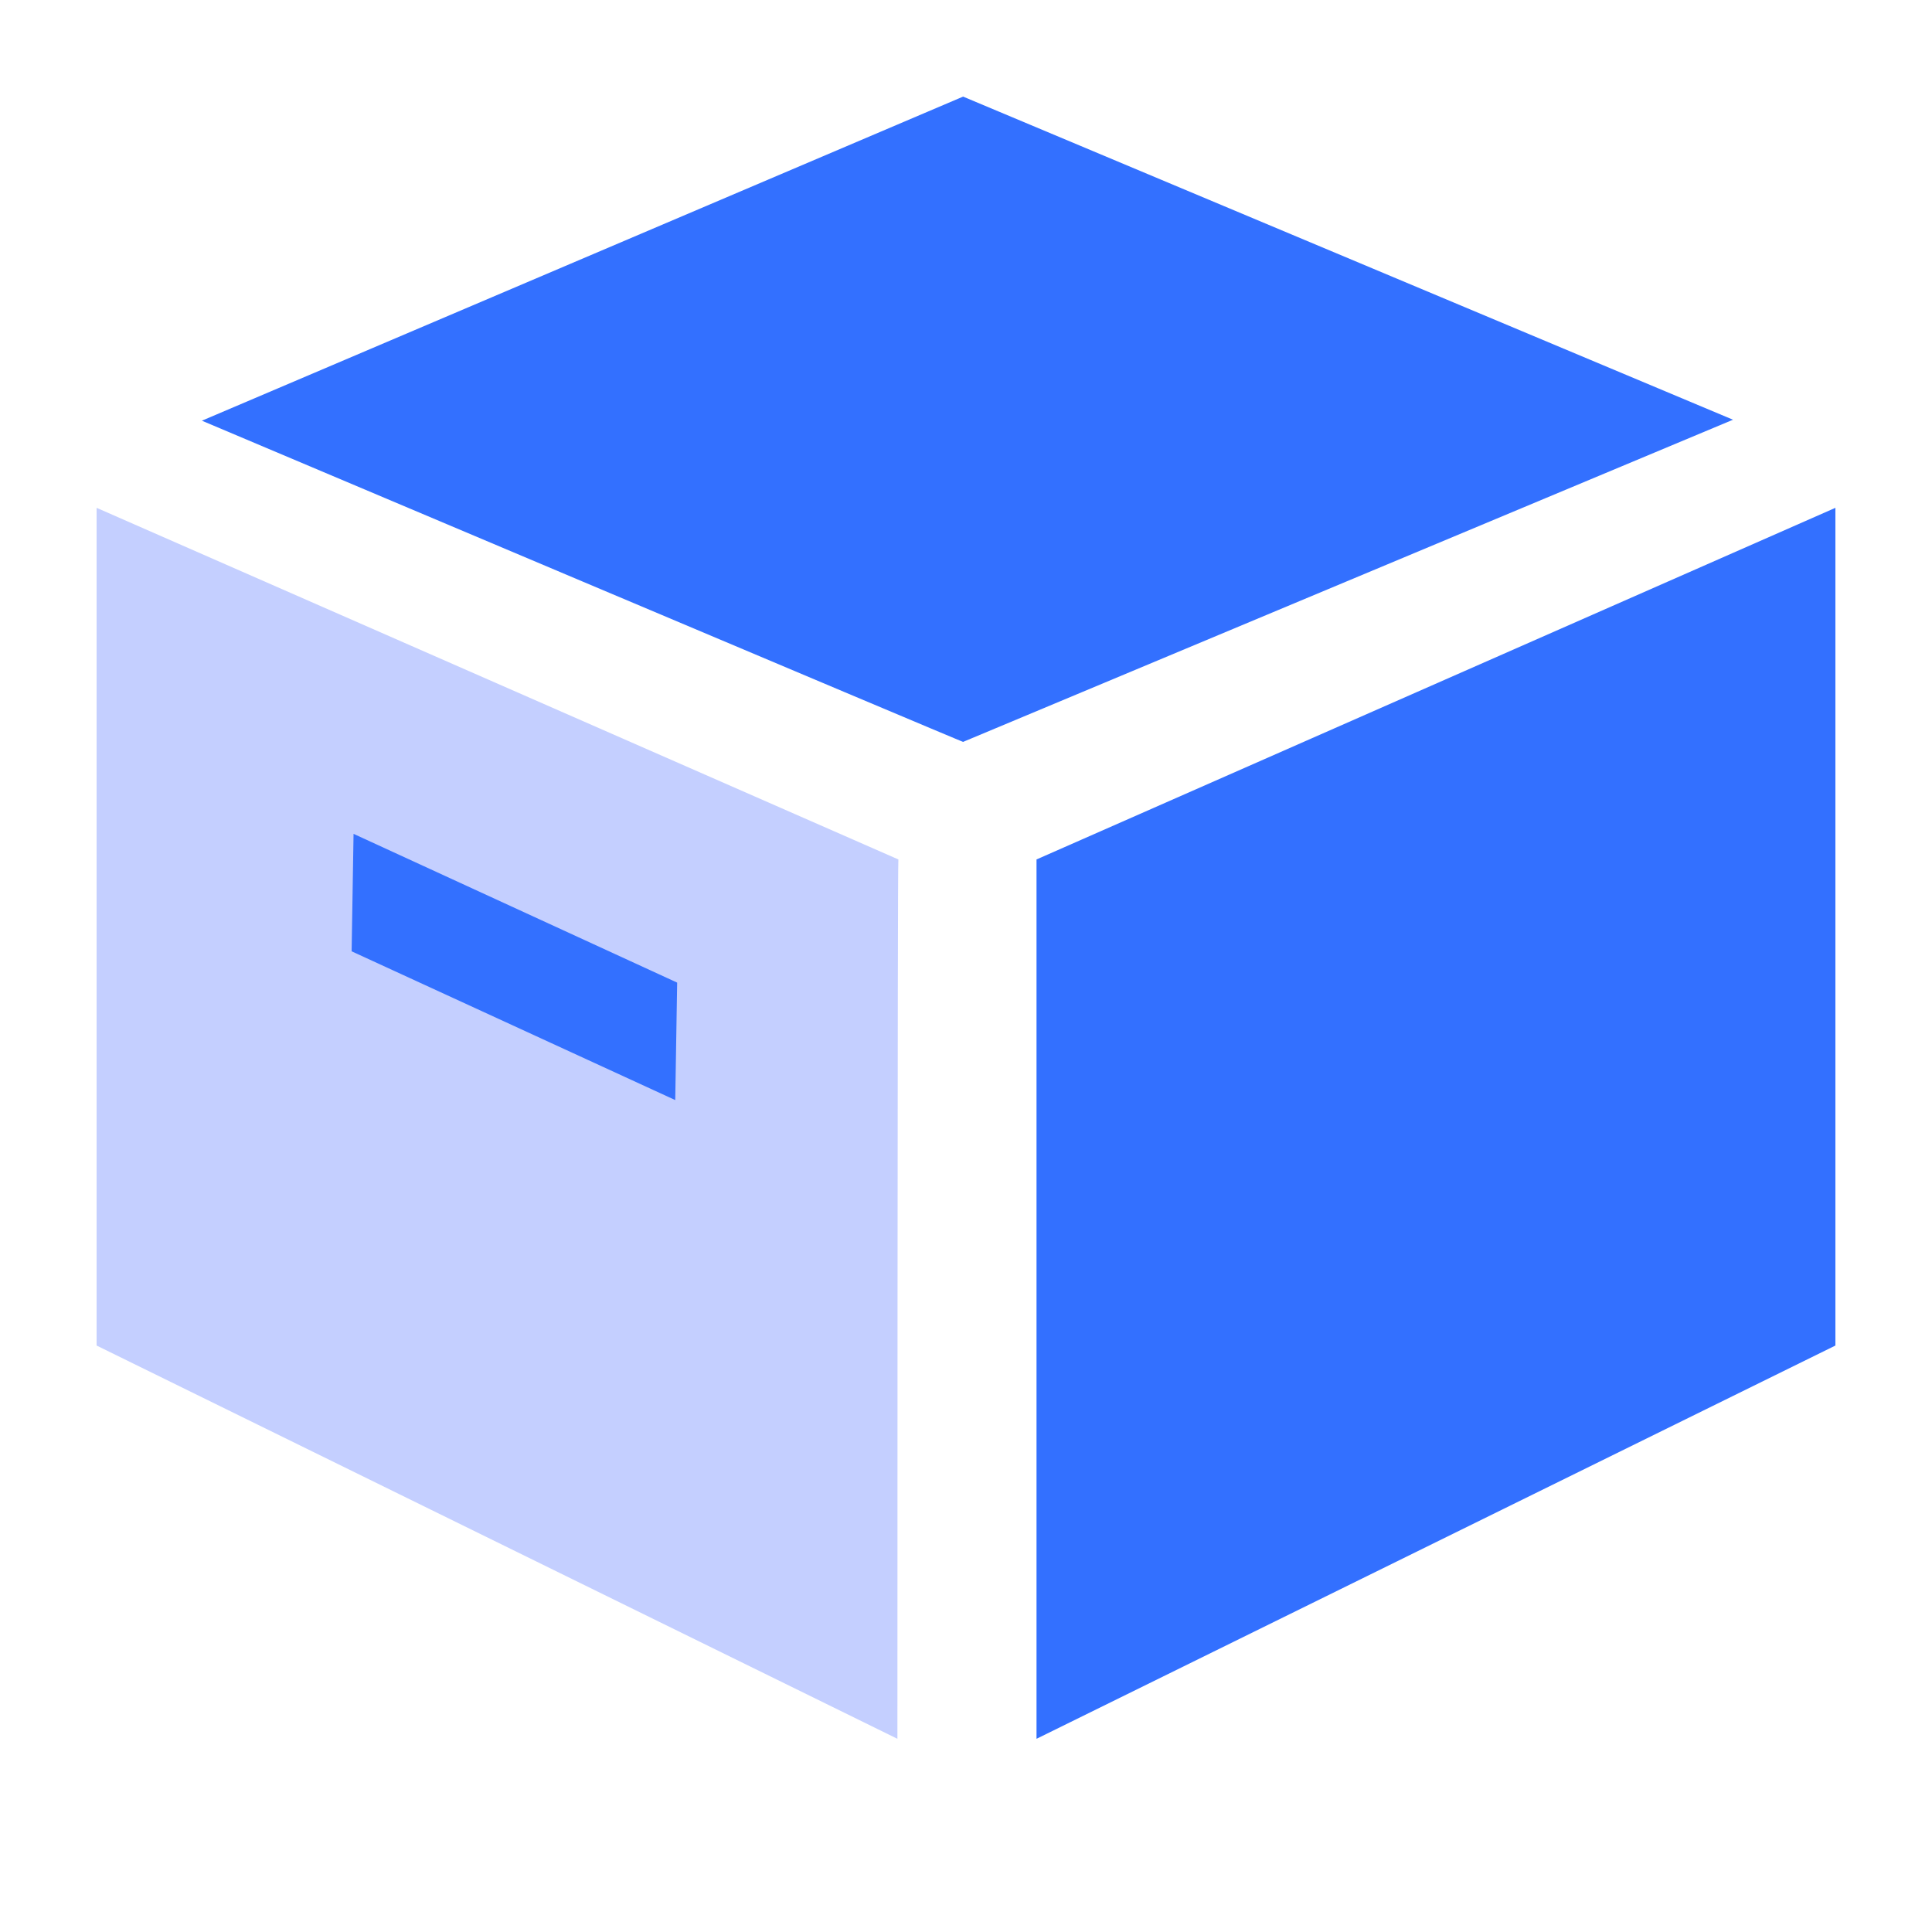 <?xml version="1.0" encoding="UTF-8"?>
<svg width="20px" height="20px" viewBox="0 0 20 20" version="1.1" xmlns="http://www.w3.org/2000/svg" xmlns:xlink="http://www.w3.org/1999/xlink">
    <title>人效提升</title>
    <g id="pc" stroke="none" stroke-width="1" fill="none" fill-rule="evenodd">
        <g id="5.5产品" transform="translate(-1333, -487)">
            <g id="编组-24" transform="translate(0, 460)">
                <g id="编组-13" transform="translate(443, 26)">
                    <g id="编组-6备份-7" transform="translate(890, 0)">
                        <g id="人效提升" transform="translate(0, 1)">
                            <rect id="矩形" x="0" y="0" width="20" height="20"></rect>
                            <path d="M10.73,18 L10.73,8.897 L19,5.257 L19,13.929 L10.73,18 Z M2.09,4.355 L9.97,1 L17.94,4.345 L9.97,7.68 C9.98,7.69 2.09,4.355 2.09,4.355 Z" id="形状" fill="#3370FF" fill-rule="nonzero"></path>
                            <path d="M9.29,18 L1,13.929 L1,5.257 L9.3,8.897 C9.29,8.897 9.29,18 9.29,18 L9.29,18 Z" id="路径" fill="#C4CFFF" fill-rule="nonzero"></path>
                            <polygon id="路径" fill="#3370FF" fill-rule="nonzero" points="3.66 8.632 3.64 9.848 6.99 11.388 7.01 10.172 3.66 8.632"></polygon>
                        </g>
                    </g>
                </g>
            </g>
        </g>
    </g>
</svg>